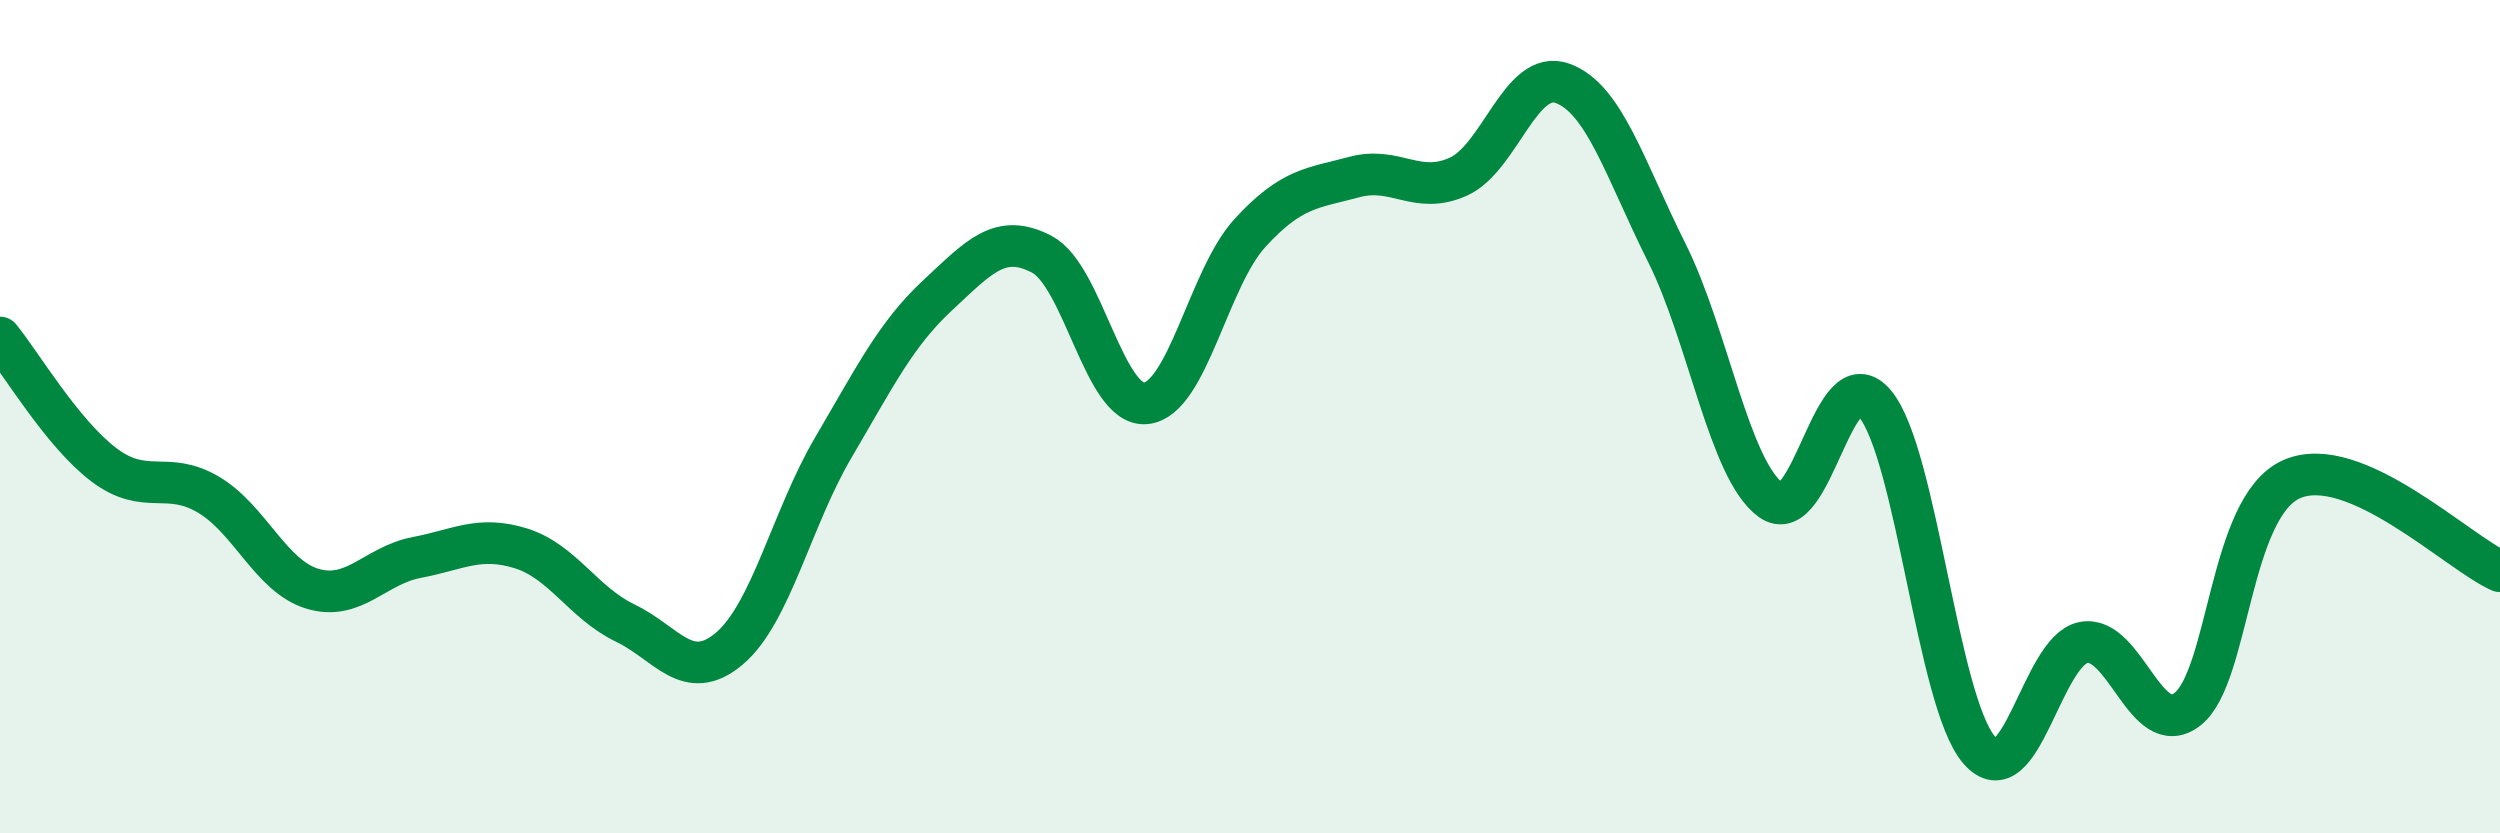 
    <svg width="60" height="20" viewBox="0 0 60 20" xmlns="http://www.w3.org/2000/svg">
      <path
        d="M 0,8.1 C 0.5,8.71 1.5,10.41 2.5,11.16 C 3.5,11.91 4,11.28 5,11.87 C 6,12.46 6.5,13.83 7.5,14.13 C 8.5,14.43 9,13.57 10,13.38 C 11,13.19 11.5,12.85 12.5,13.16 C 13.5,13.47 14,14.47 15,14.95 C 16,15.43 16.5,16.41 17.5,15.57 C 18.5,14.73 19,12.44 20,10.74 C 21,9.04 21.5,8.02 22.5,7.09 C 23.5,6.16 24,5.58 25,6.1 C 26,6.62 26.5,9.78 27.5,9.68 C 28.5,9.58 29,6.68 30,5.59 C 31,4.5 31.5,4.52 32.5,4.25 C 33.5,3.98 34,4.69 35,4.24 C 36,3.79 36.5,1.64 37.5,2 C 38.5,2.36 39,4.06 40,6.06 C 41,8.06 41.5,11.27 42.5,12 C 43.5,12.73 44,8.49 45,9.69 C 46,10.89 46.5,16.85 47.5,18 C 48.5,19.15 49,15.62 50,15.42 C 51,15.22 51.5,17.8 52.5,17.02 C 53.5,16.24 53.5,12.16 55,11.5 C 56.5,10.84 59,13.27 60,13.71L60 20L0 20Z"
        fill="#008740"
        opacity="0.1"
        stroke-linecap="round"
        stroke-linejoin="round"
      />
      <path
        d="M 0,8.1 C 0.5,8.71 1.5,10.41 2.5,11.16 C 3.5,11.91 4,11.28 5,11.87 C 6,12.46 6.5,13.83 7.5,14.13 C 8.5,14.43 9,13.57 10,13.38 C 11,13.19 11.5,12.85 12.5,13.16 C 13.5,13.47 14,14.47 15,14.95 C 16,15.43 16.5,16.41 17.5,15.57 C 18.5,14.73 19,12.44 20,10.74 C 21,9.04 21.5,8.02 22.5,7.09 C 23.5,6.16 24,5.58 25,6.1 C 26,6.62 26.5,9.78 27.5,9.68 C 28.5,9.58 29,6.68 30,5.59 C 31,4.5 31.5,4.52 32.5,4.25 C 33.5,3.98 34,4.69 35,4.24 C 36,3.79 36.5,1.64 37.5,2 C 38.5,2.36 39,4.06 40,6.06 C 41,8.06 41.5,11.27 42.5,12 C 43.5,12.73 44,8.49 45,9.69 C 46,10.89 46.5,16.85 47.5,18 C 48.5,19.15 49,15.62 50,15.42 C 51,15.22 51.5,17.8 52.5,17.02 C 53.5,16.24 53.5,12.16 55,11.5 C 56.5,10.84 59,13.27 60,13.71"
        stroke="#008740"
        stroke-width="1"
        fill="none"
        stroke-linecap="round"
        stroke-linejoin="round"
      />
    </svg>
  